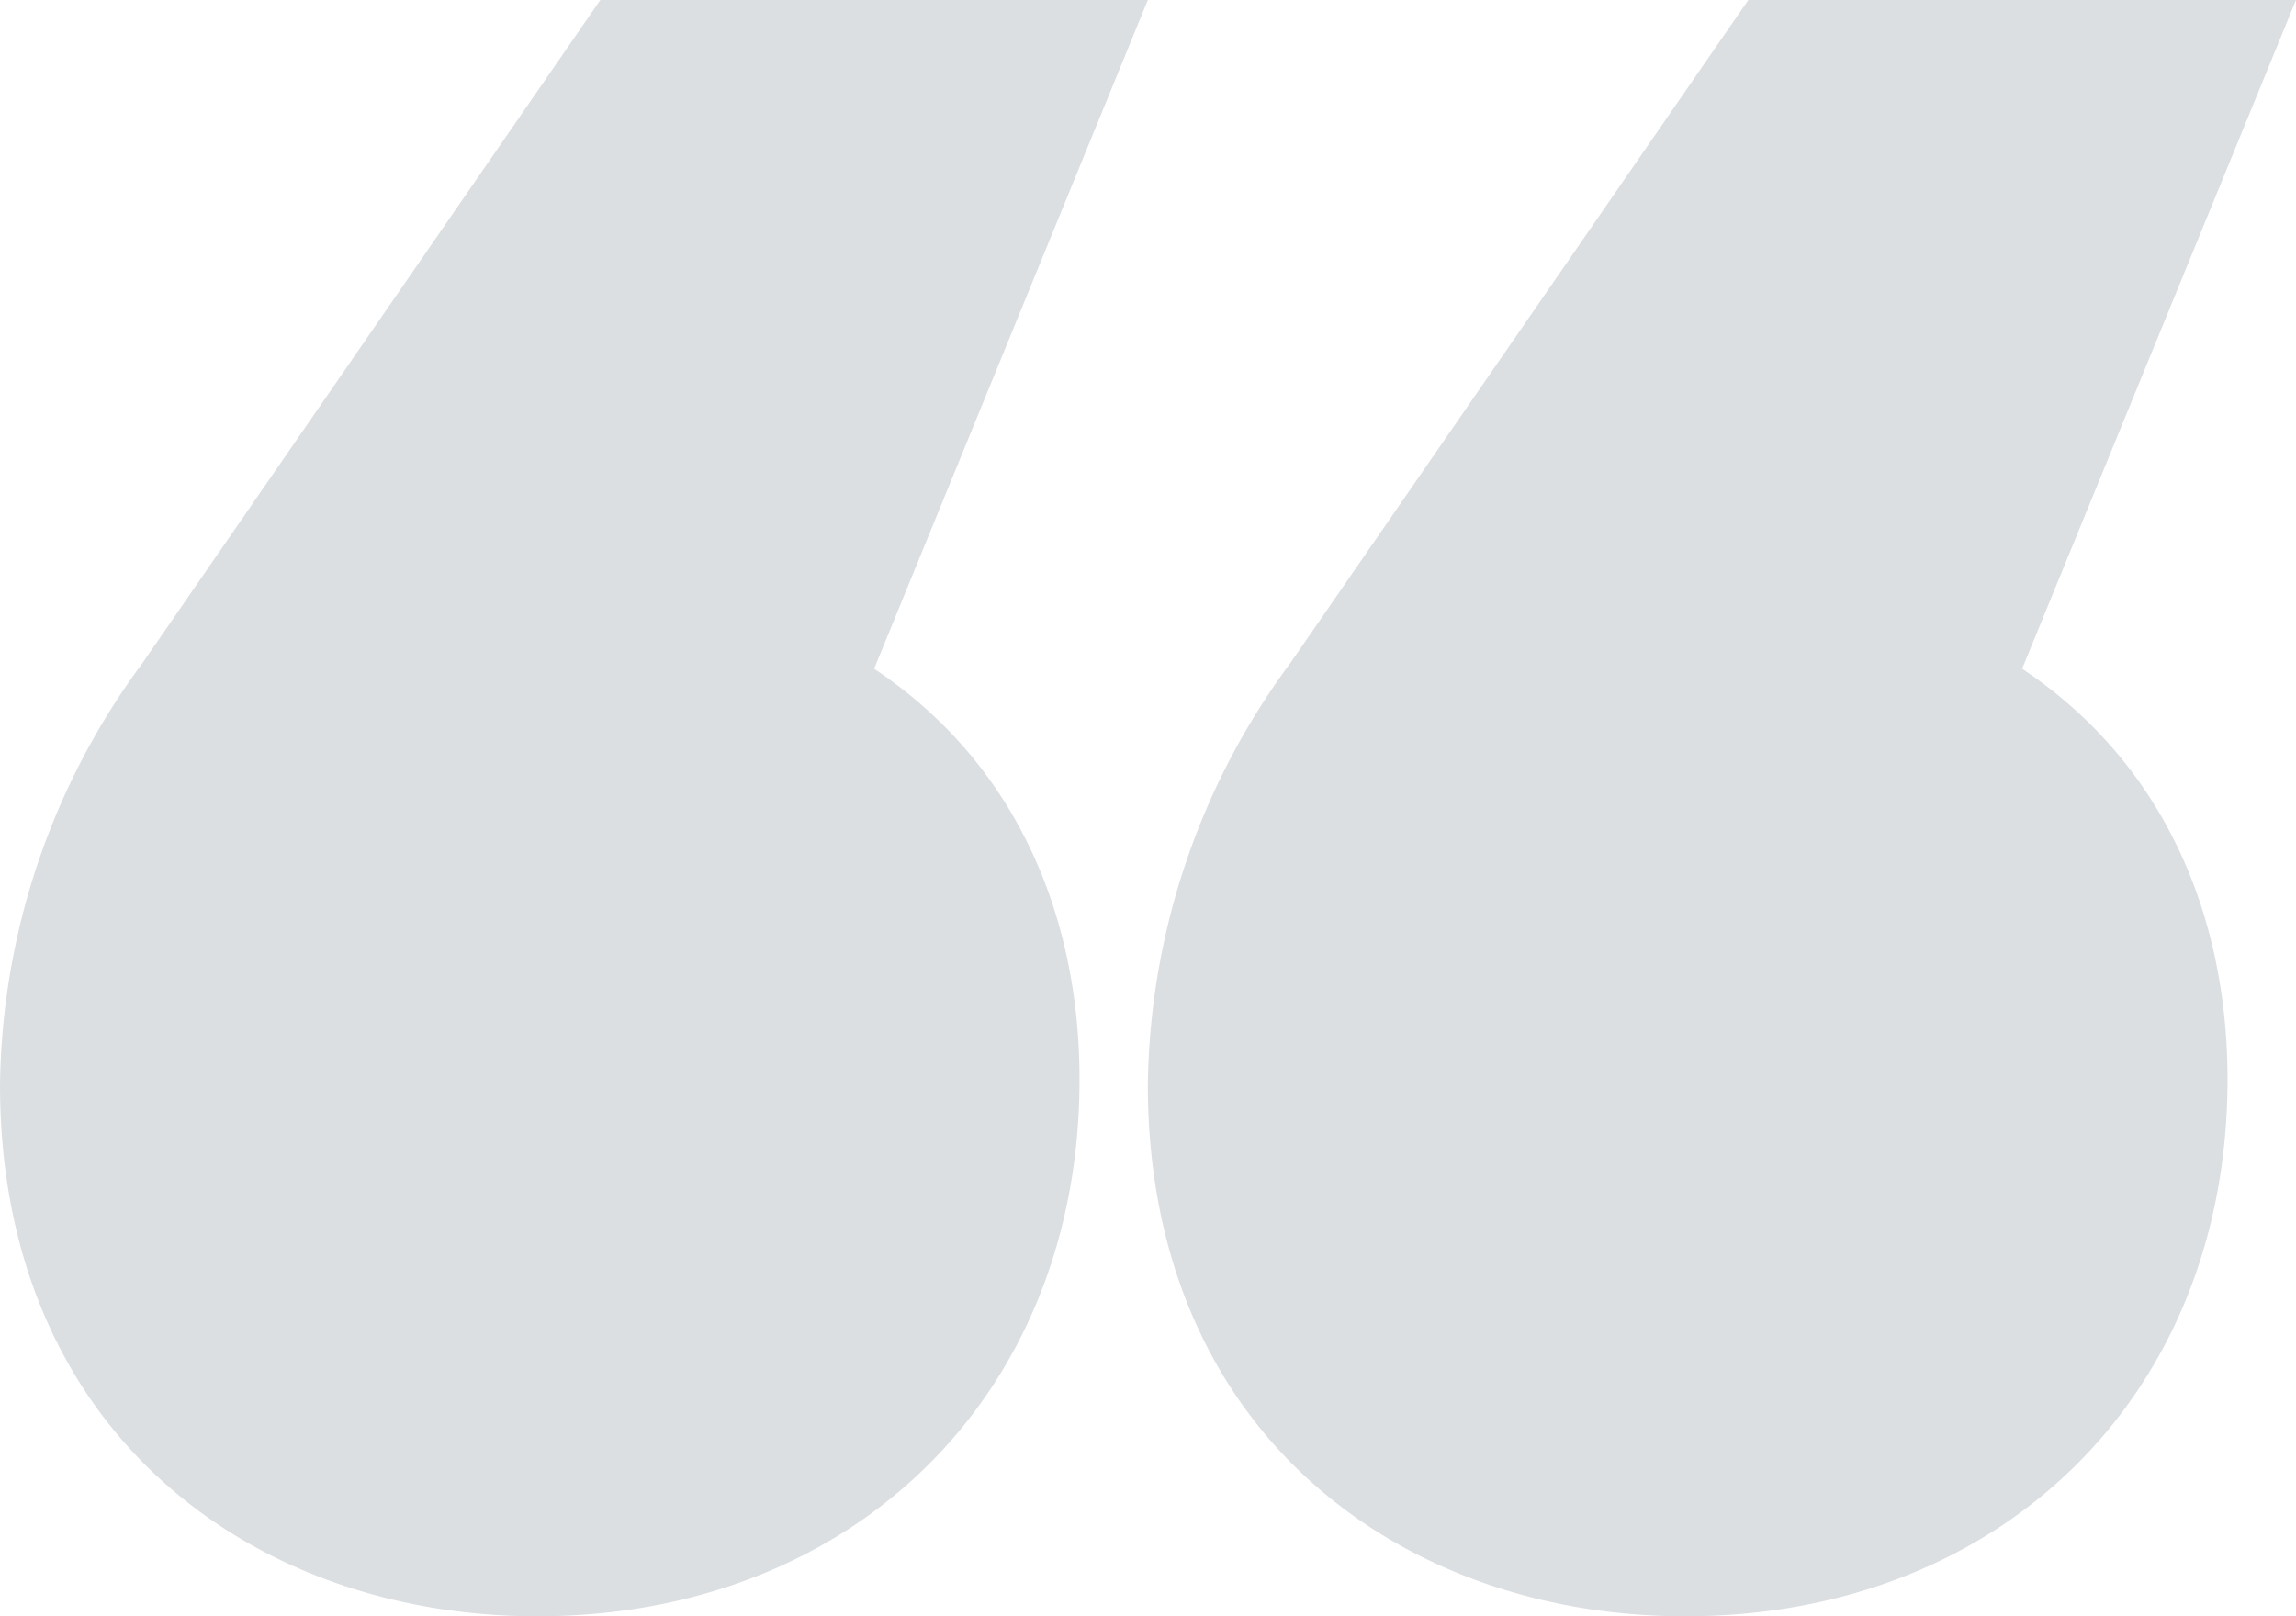 <svg xmlns="http://www.w3.org/2000/svg" width="71.01" height="50" viewBox="0 0 71.01 50"><defs><style>.a{fill:#102b42;opacity:0.15;}</style></defs><path class="a" d="M35.5,0H18.567L4.4,20.522A22.376,22.376,0,0,0,0,33.551C0,44.3,7.818,50,16.612,50c9.772,0,16.775-6.841,16.775-16.612,0-5.048-1.954-9.771-6.352-12.7ZM71.01,0H54.072L39.9,20.522a22.372,22.372,0,0,0-4.4,13.029C35.5,44.3,43.322,50,52.117,50c9.772,0,16.775-6.841,16.775-16.612,0-5.048-1.954-9.771-6.352-12.7Z"/></svg>